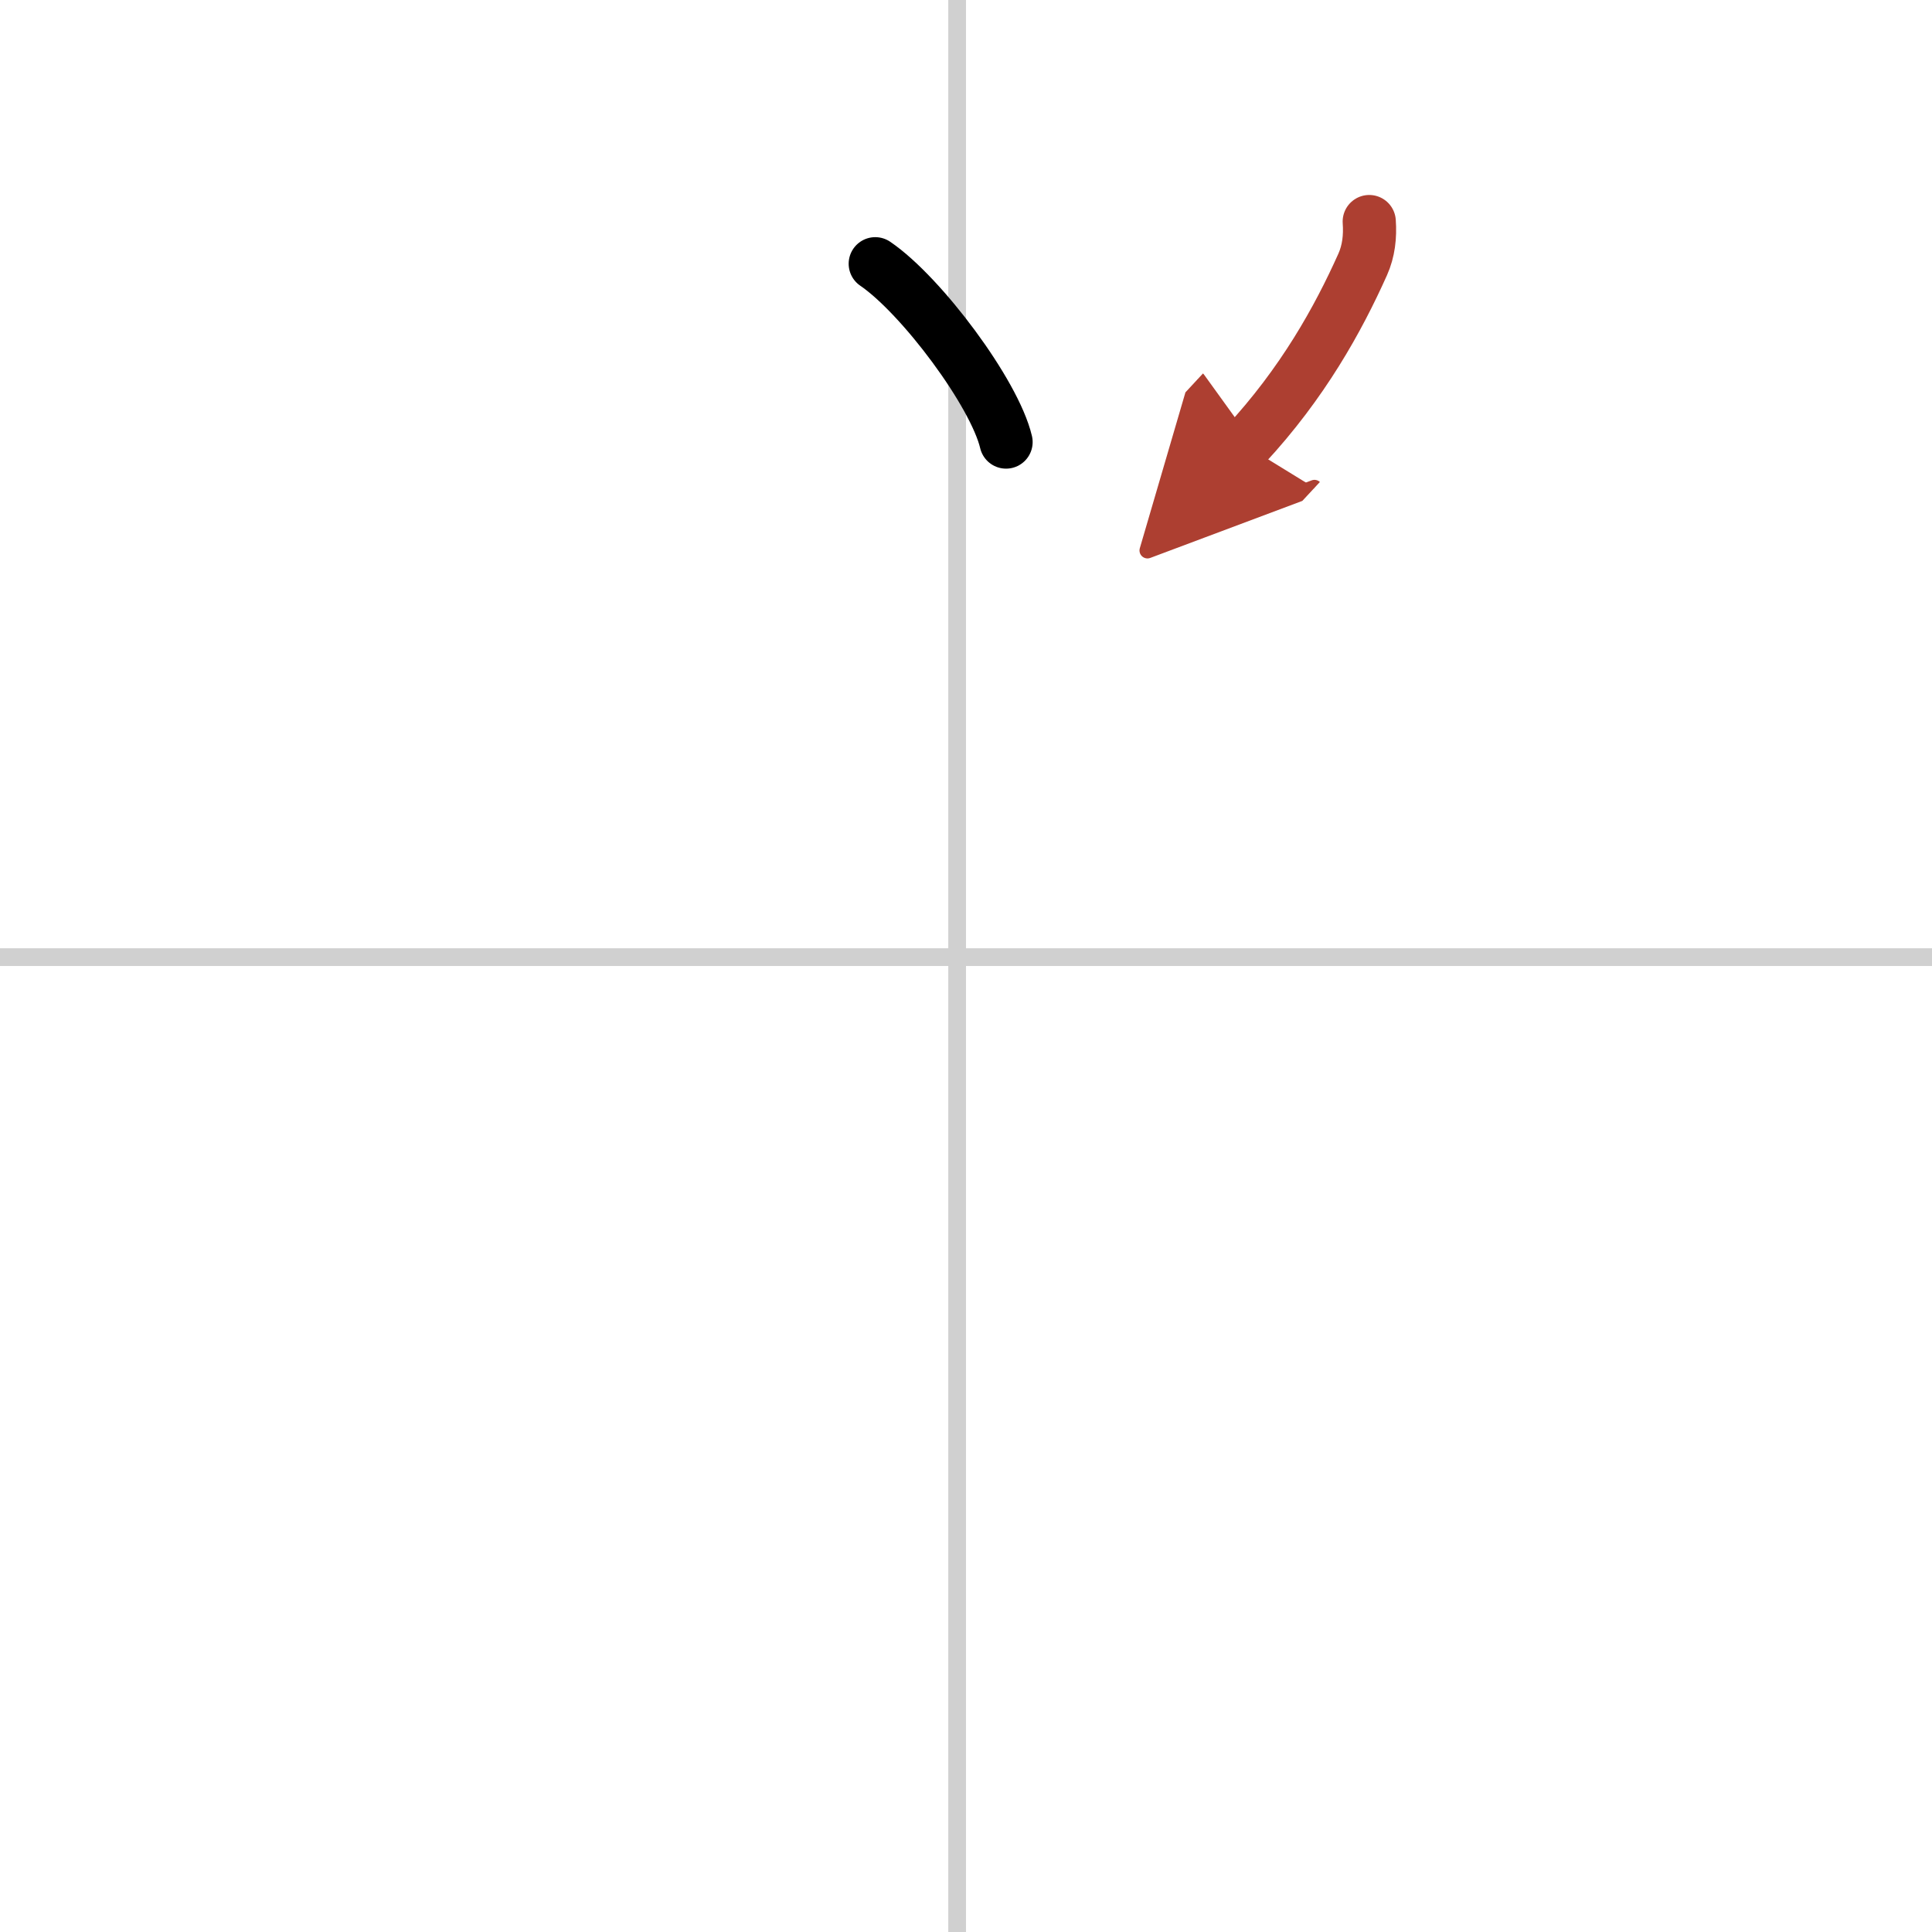 <svg width="400" height="400" viewBox="0 0 109 109" xmlns="http://www.w3.org/2000/svg"><defs><marker id="a" markerWidth="4" orient="auto" refX="1" refY="5" viewBox="0 0 10 10"><polyline points="0 0 10 5 0 10 1 5" fill="#ad3f31" stroke="#ad3f31"/></marker></defs><g fill="none" stroke="#000" stroke-linecap="round" stroke-linejoin="round" stroke-width="3"><rect width="100%" height="100%" fill="#fff" stroke="#fff"/><line x1="54" x2="54" y2="109" stroke="#d0d0d0" stroke-width="1"/><line x2="109" y1="54" y2="54" stroke="#d0d0d0" stroke-width="1"/><path d="m49.38 14.88c2.61 1.78 6.73 7.3 7.38 10.06"/><path d="m77.25 12.5c0.06 0.84-0.03 1.66-0.37 2.42-1.38 3.08-3.38 6.7-6.63 10.2" marker-end="url(#a)" stroke="#ad3f31"/></g></svg>
